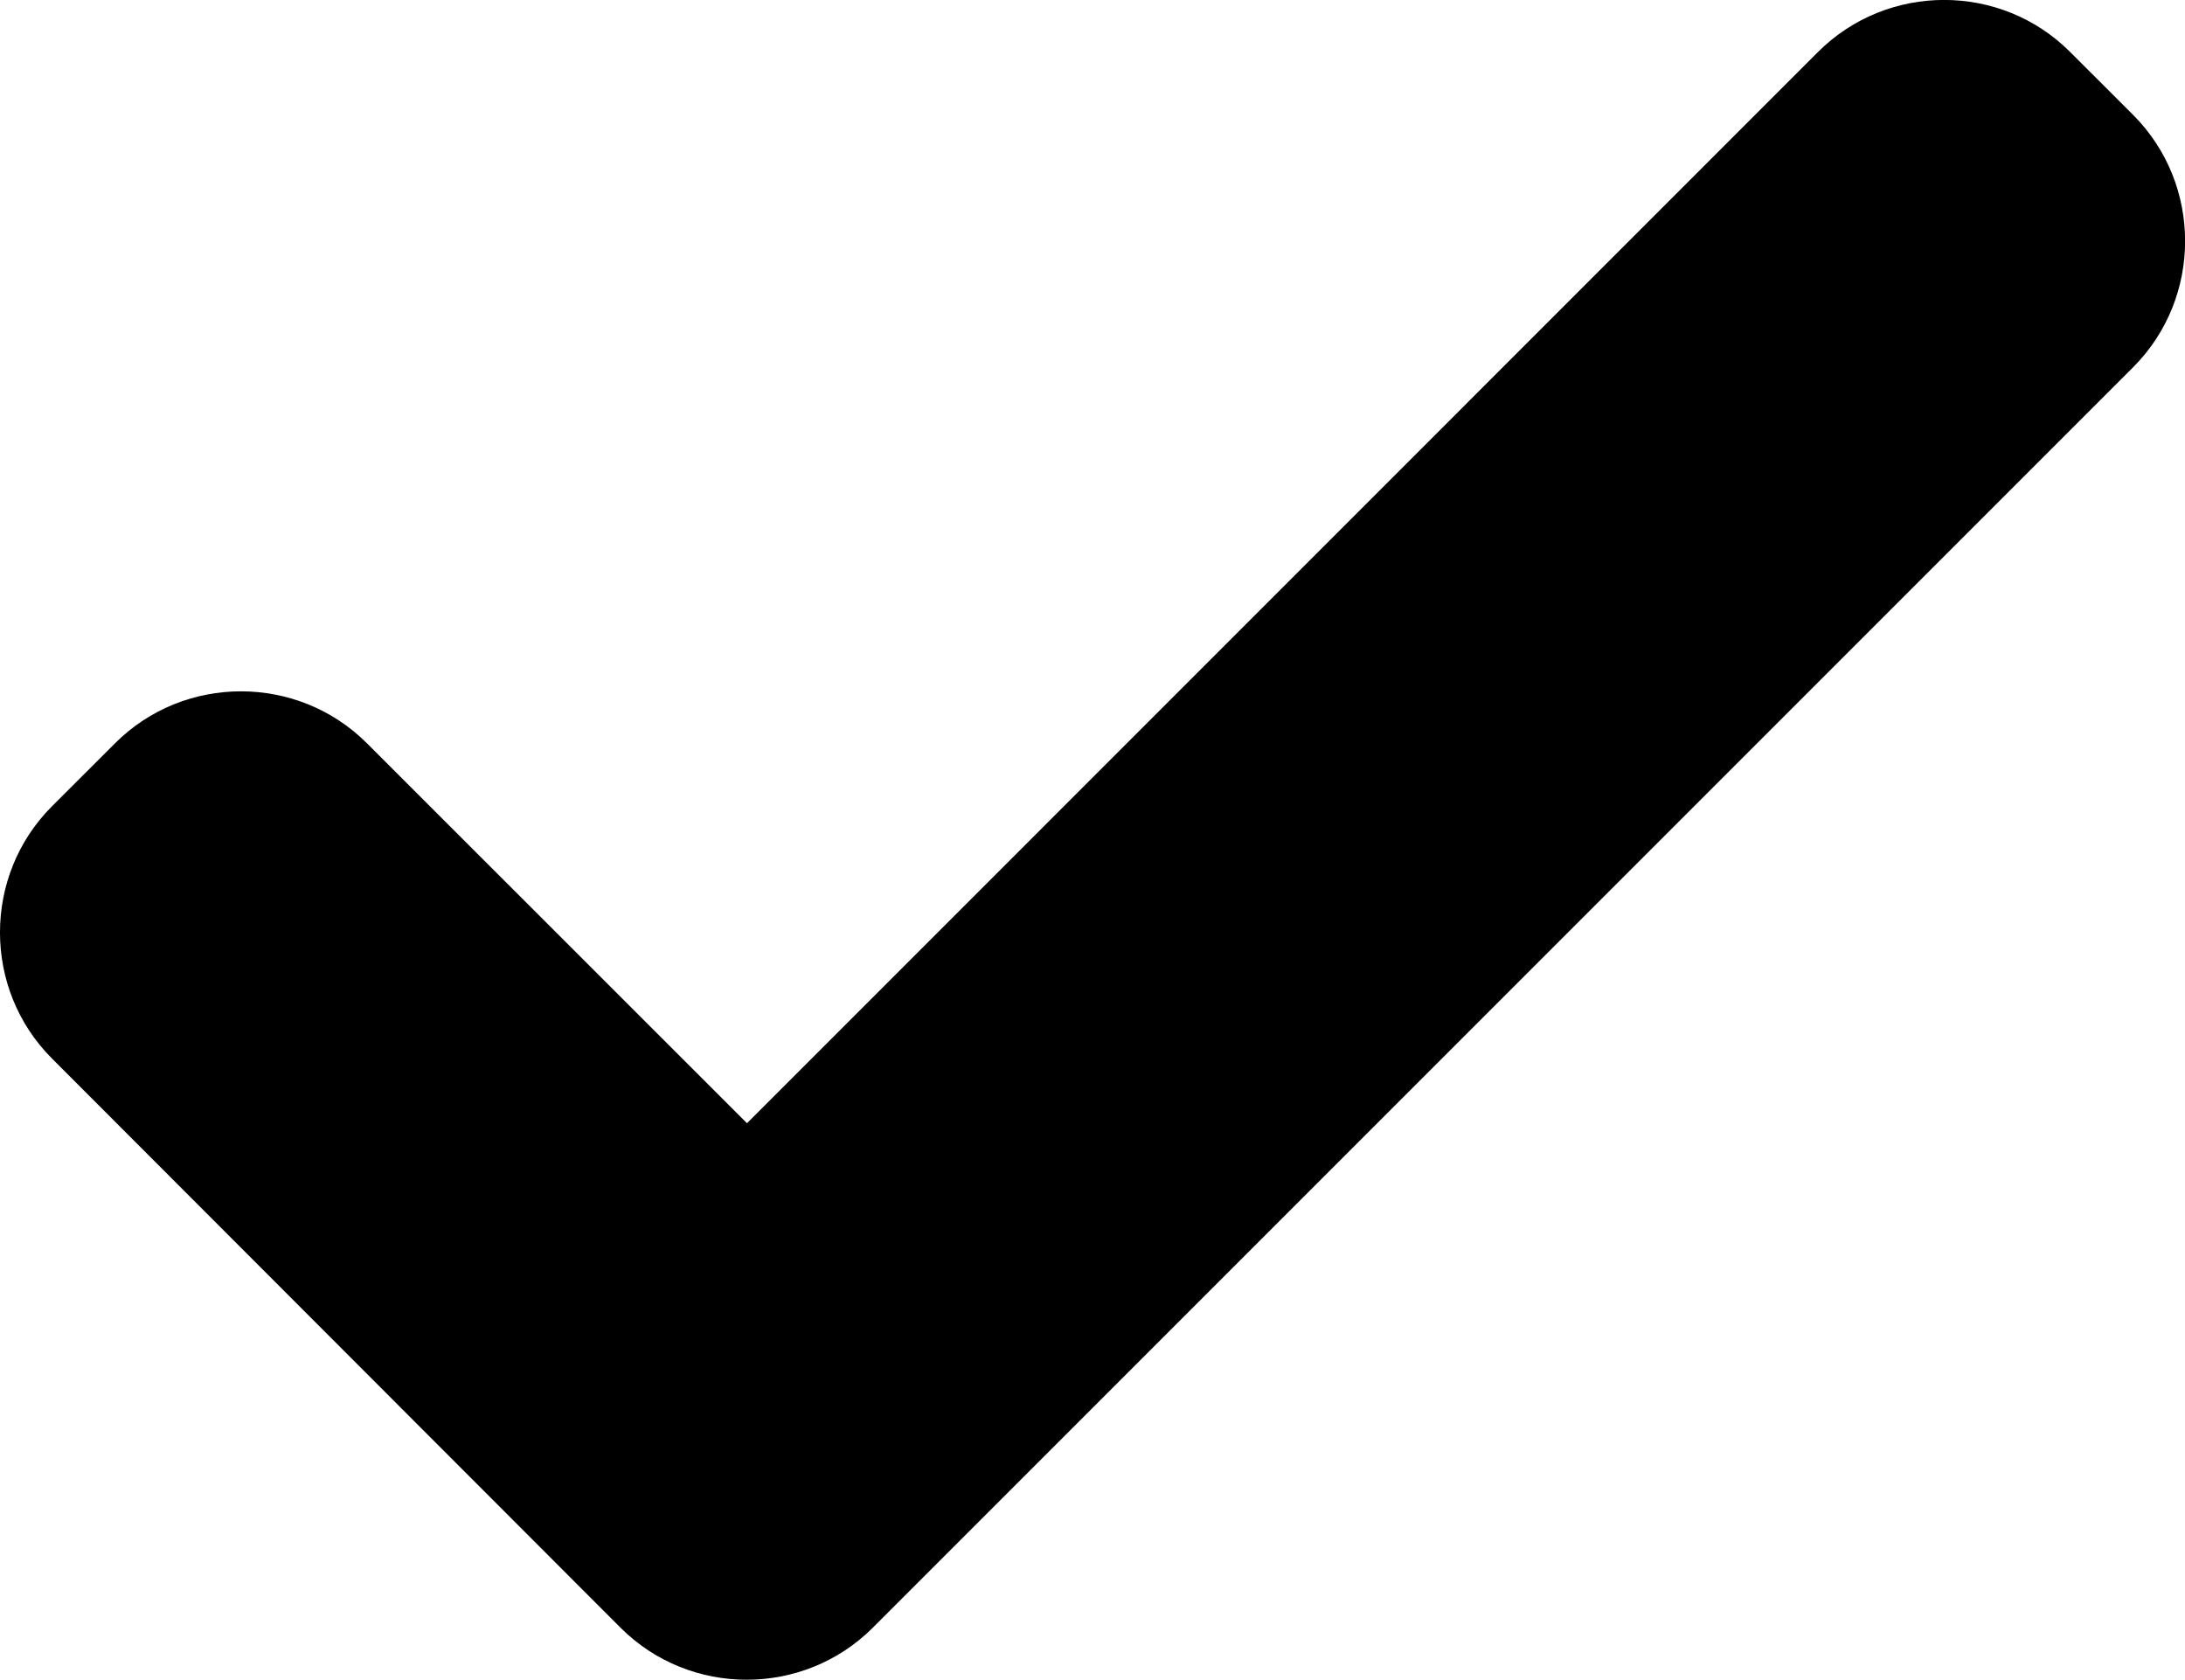 <?xml version="1.0" encoding="utf-8"?>
<!-- Generator: Adobe Illustrator 16.0.4, SVG Export Plug-In . SVG Version: 6.00 Build 0)  -->
<!DOCTYPE svg PUBLIC "-//W3C//DTD SVG 1.1//EN" "http://www.w3.org/Graphics/SVG/1.1/DTD/svg11.dtd">
<svg version="1.1" id="Capa_1" xmlns="http://www.w3.org/2000/svg" xmlns:xlink="http://www.w3.org/1999/xlink" x="0px" y="0px"
	 width="29.754px" height="22.871px" viewBox="0 0 29.754 22.871" enable-background="new 0 0 29.754 22.871" xml:space="preserve">
<path d="M29.049,1.566L28.19,0.708c-0.943-0.945-2.488-0.945-3.434,0L10.172,15.294l-5.175-5.173
	c-0.943-0.944-2.489-0.944-3.432,0.001l-0.858,0.857c-0.943,0.944-0.943,2.489,0,3.433l7.744,7.752c0.944,0.943,2.489,0.943,3.433,0
	L29.049,4.999C29.991,4.055,29.991,2.51,29.049,1.566z"/>
</svg>
